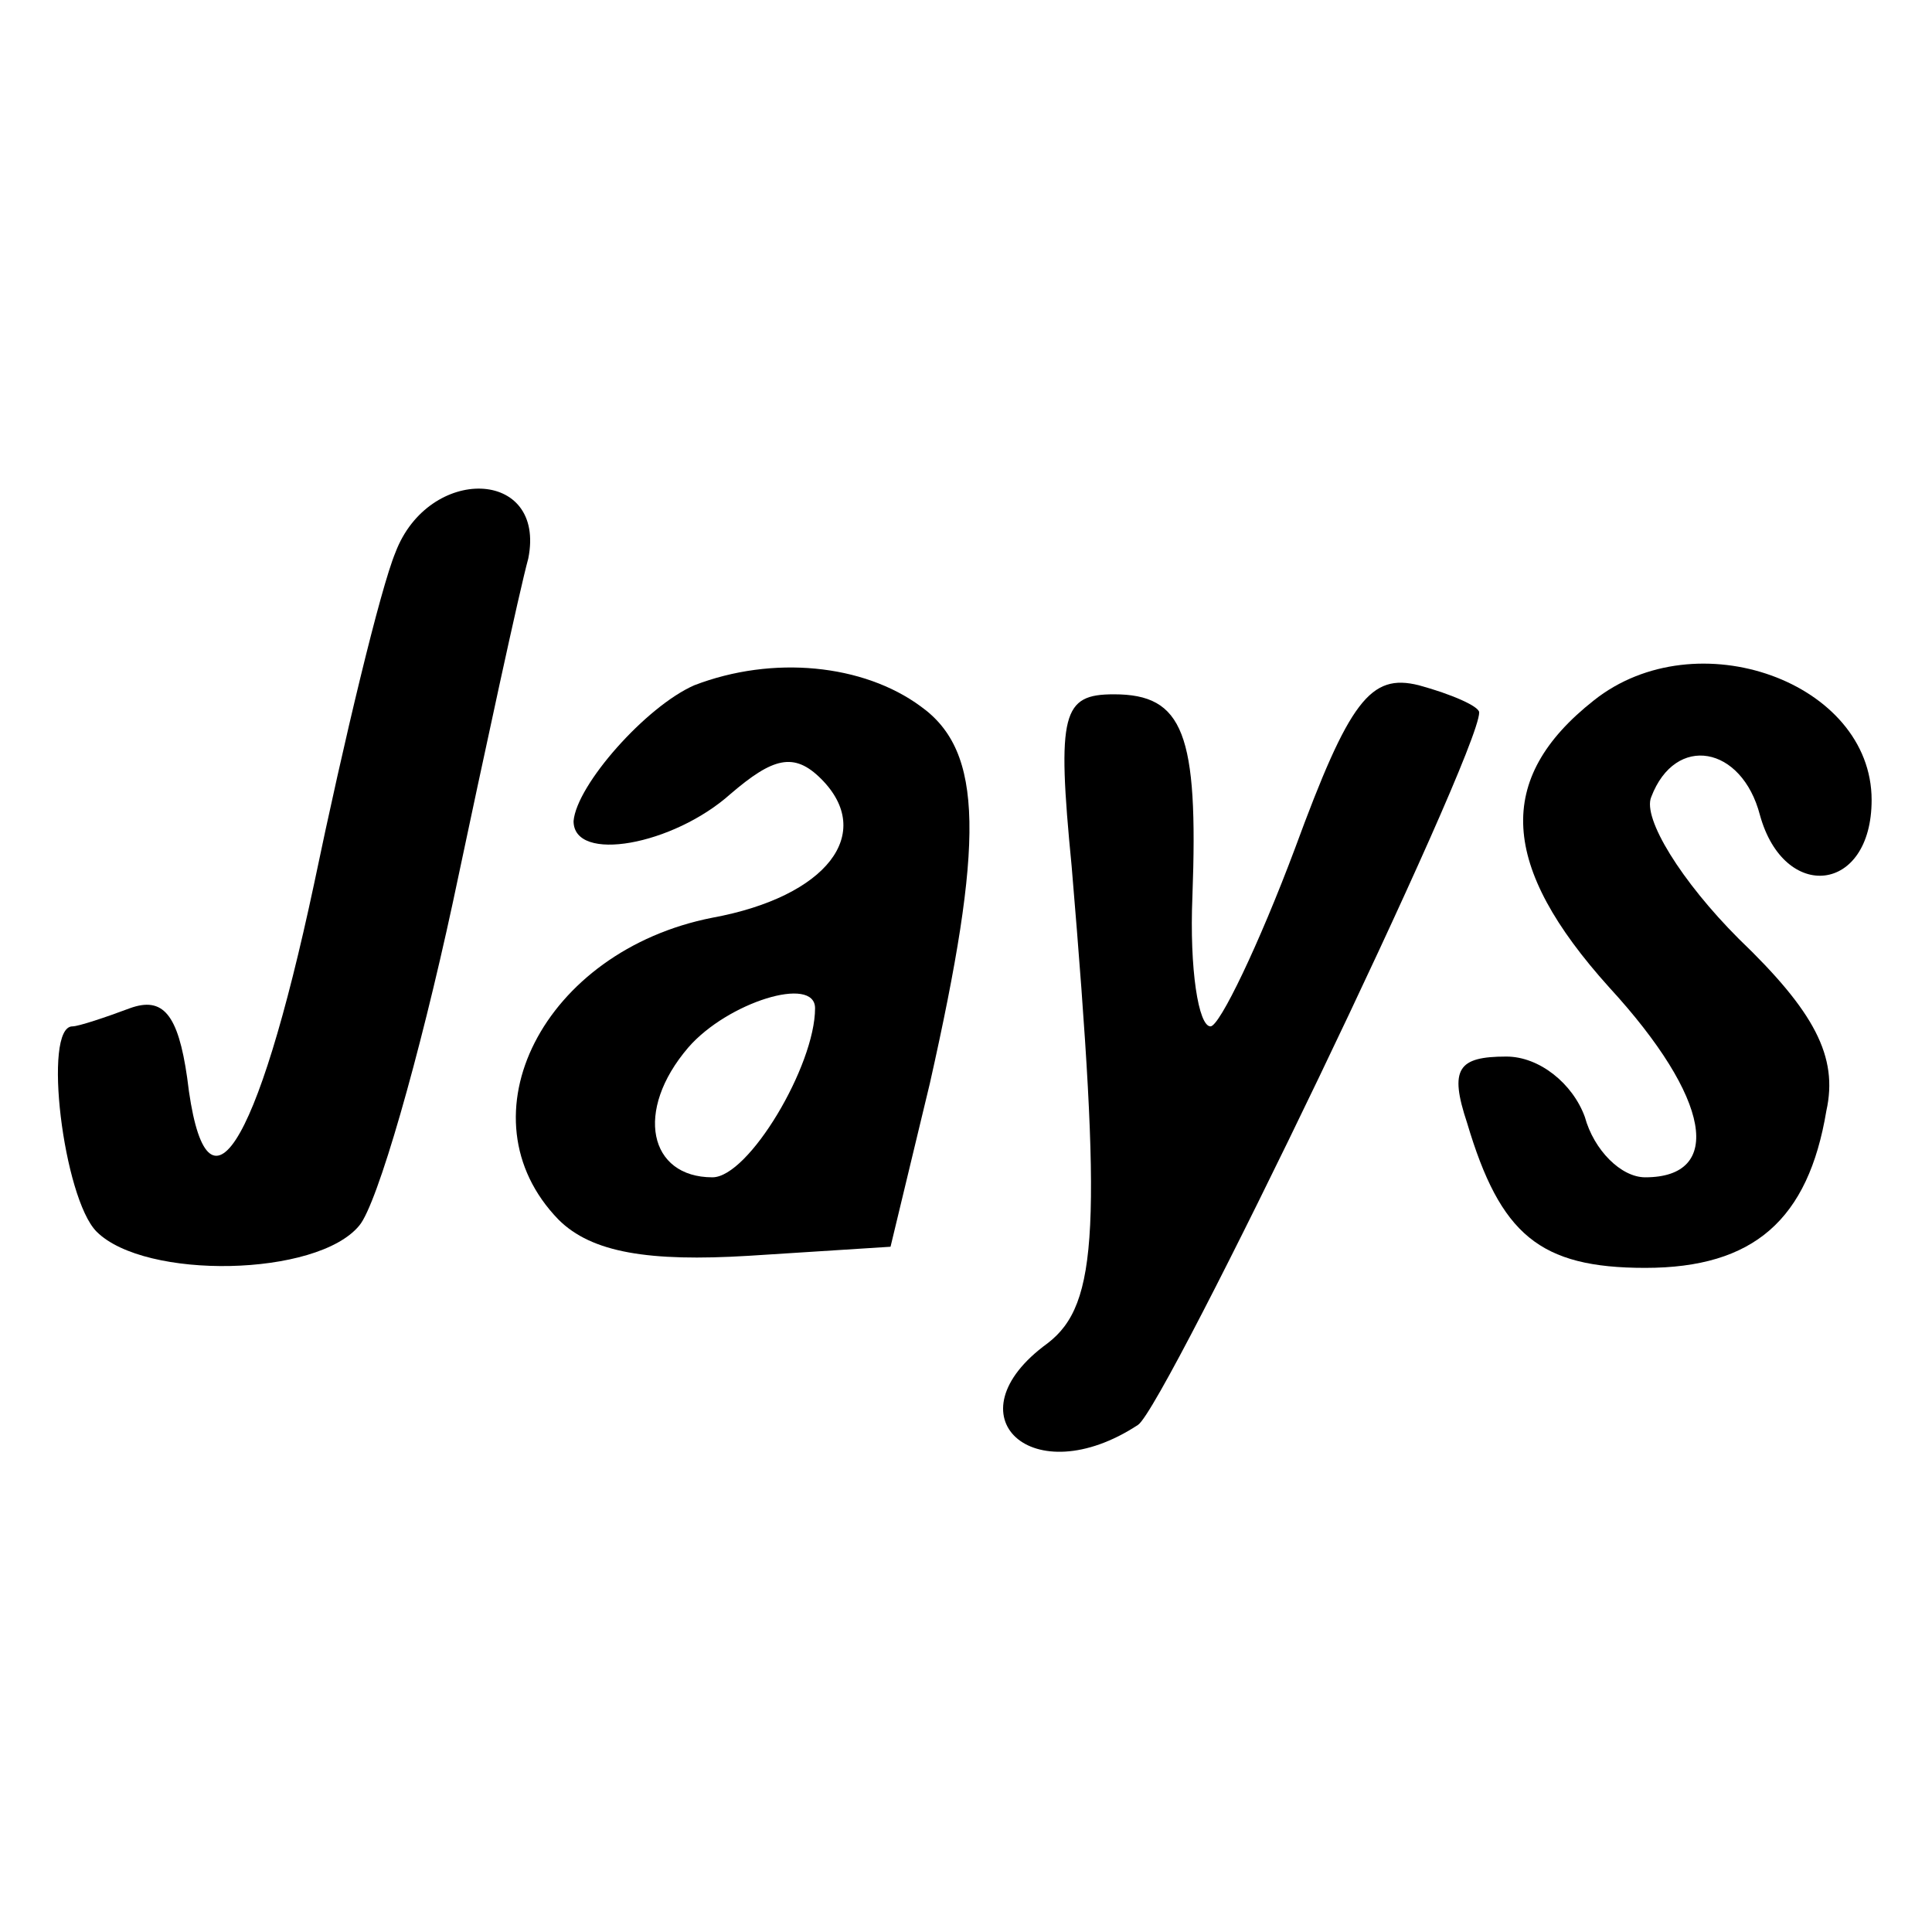 <?xml version="1.0" standalone="no"?>
<!DOCTYPE svg PUBLIC "-//W3C//DTD SVG 20010904//EN"
 "http://www.w3.org/TR/2001/REC-SVG-20010904/DTD/svg10.dtd">
<svg version="1.0" xmlns="http://www.w3.org/2000/svg"
 width="64pt" height="64pt" viewBox="0 0 64 64"
 preserveAspectRatio="xMidYMid meet">
<g transform="translate(0,64) scale(0.1,-0.1)"
fill="#000000" stroke="none">
<path d="M131 457 c-5 -12 -17 -62 -27 -110 -19 -89 -36 -115 -42 -64 -3 21
-8 27 -19 23 -8 -3 -17 -6 -19 -6 -10 0 -3 -57 8 -68 16 -16 73 -15 87 2 6 7
20 56 31 107 11 52 22 103 25 114 6 30 -33 31 -44 2z"/>
<path d="M230 413 c-16 -7 -39 -33 -40 -45 0 -14 33 -8 52 9 14 12 21 14 30 5
18 -18 2 -39 -36 -46 -56 -11 -84 -66 -51 -100 11 -11 30 -14 63 -12 l47 3 13
54 c18 80 18 110 -3 125 -19 14 -49 17 -75 7z m40 -107 c0 -19 -22 -56 -34
-56 -21 0 -26 22 -8 43 13 15 42 24 42 13z"/>
<path d="M429 359 c-12 -32 -25 -59 -28 -59 -4 0 -7 19 -6 43 2 54 -3 67 -26
67 -17 0 -19 -6 -14 -57 10 -119 9 -145 -8 -158 -33 -24 -5 -50 30 -27 9 6
113 222 113 236 0 2 -9 6 -20 9 -16 4 -23 -5 -41 -54z"/>
<path d="M528 408 c-33 -26 -31 -55 5 -95 34 -37 38 -63 12 -63 -8 0 -17 9
-20 20 -4 11 -15 20 -26 20 -16 0 -19 -4 -13 -22 11 -37 24 -48 59 -48 36 0
54 16 60 52 4 18 -4 33 -29 57 -19 19 -32 40 -29 47 8 21 30 17 36 -6 8 -29
37 -26 37 5 0 39 -58 60 -92 33z"/>
</g>
</svg>

